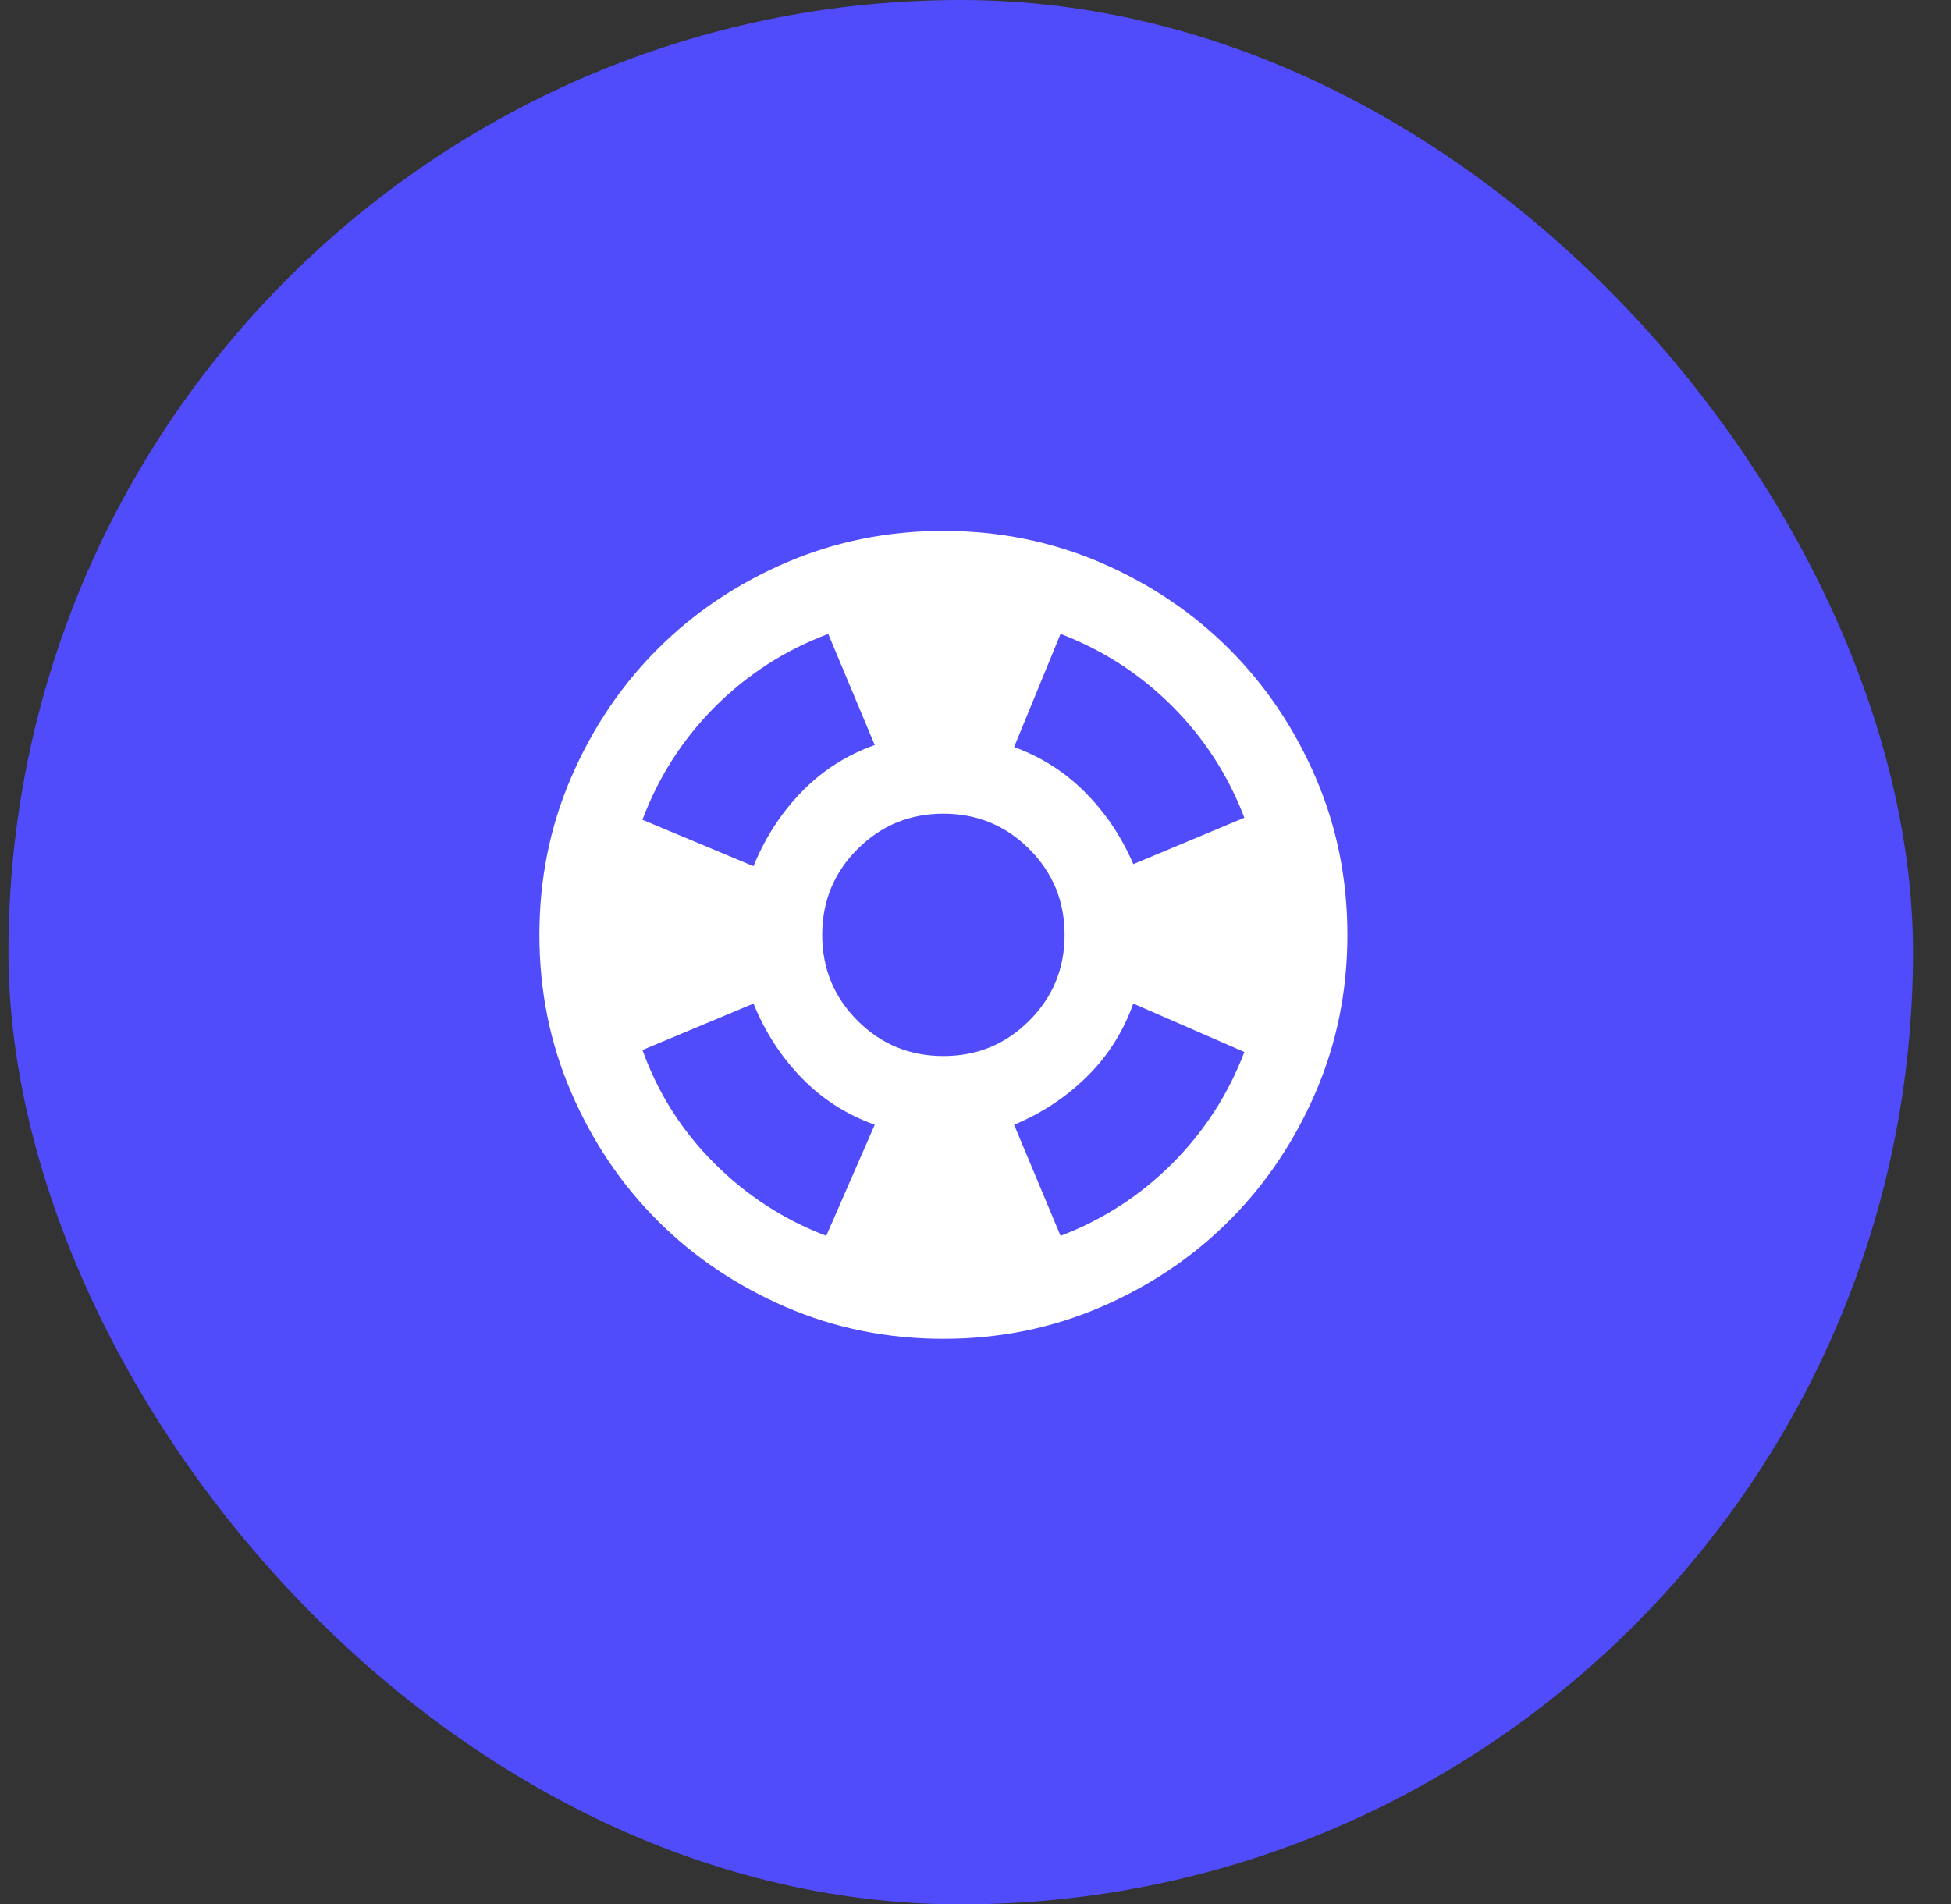 <svg width="42" height="41" viewBox="0 0 42 41" fill="none" xmlns="http://www.w3.org/2000/svg">
<rect x="0" y="0" width="42" height="41" fill="#333333" stroke="none"/>
<rect x="0.182" width="41" height="41" rx="20.5" fill="#504CFC"/>
<rect width="20.873" height="20.873" transform="translate(9.873 9.691)" fill="#504CFC"/>
<path d="M20.309 28.824C19.106 28.824 17.975 28.596 16.917 28.139C15.859 27.683 14.939 27.063 14.156 26.28C13.373 25.498 12.754 24.577 12.297 23.519C11.84 22.461 11.612 21.33 11.612 20.127C11.612 18.924 11.84 17.794 12.297 16.735C12.754 15.677 13.373 14.757 14.156 13.974C14.939 13.191 15.859 12.572 16.917 12.115C17.975 11.659 19.106 11.43 20.309 11.43C21.512 11.43 22.643 11.659 23.701 12.115C24.759 12.572 25.679 13.191 26.462 13.974C27.245 14.757 27.864 15.677 28.321 16.735C28.778 17.794 29.006 18.924 29.006 20.127C29.006 21.33 28.778 22.461 28.321 23.519C27.864 24.577 27.245 25.498 26.462 26.28C25.679 27.063 24.759 27.683 23.701 28.139C22.643 28.596 21.512 28.824 20.309 28.824ZM17.787 26.607L18.831 24.215C18.222 23.997 17.696 23.66 17.254 23.204C16.812 22.747 16.468 22.215 16.221 21.606L13.83 22.606C14.163 23.534 14.678 24.345 15.373 25.041C16.069 25.737 16.874 26.259 17.787 26.607ZM16.221 18.649C16.468 18.04 16.812 17.507 17.254 17.051C17.696 16.594 18.222 16.257 18.831 16.04L17.83 13.648C16.903 13.996 16.091 14.518 15.395 15.213C14.7 15.909 14.178 16.721 13.83 17.649L16.221 18.649ZM20.309 22.736C21.034 22.736 21.65 22.483 22.157 21.975C22.665 21.468 22.918 20.852 22.918 20.127C22.918 19.402 22.665 18.787 22.157 18.279C21.65 17.772 21.034 17.518 20.309 17.518C19.584 17.518 18.968 17.772 18.461 18.279C17.954 18.787 17.7 19.402 17.7 20.127C17.7 20.852 17.954 21.468 18.461 21.975C18.968 22.483 19.584 22.736 20.309 22.736ZM22.831 26.607C23.744 26.259 24.545 25.74 25.234 25.052C25.922 24.363 26.44 23.563 26.788 22.649L24.397 21.606C24.179 22.215 23.846 22.74 23.396 23.182C22.947 23.624 22.425 23.968 21.831 24.215L22.831 26.607ZM24.397 18.605L26.788 17.605C26.44 16.692 25.922 15.891 25.234 15.203C24.545 14.514 23.744 13.996 22.831 13.648L21.831 16.083C22.425 16.301 22.94 16.63 23.375 17.073C23.81 17.515 24.15 18.026 24.397 18.605Z" fill="white"/>
</svg>
